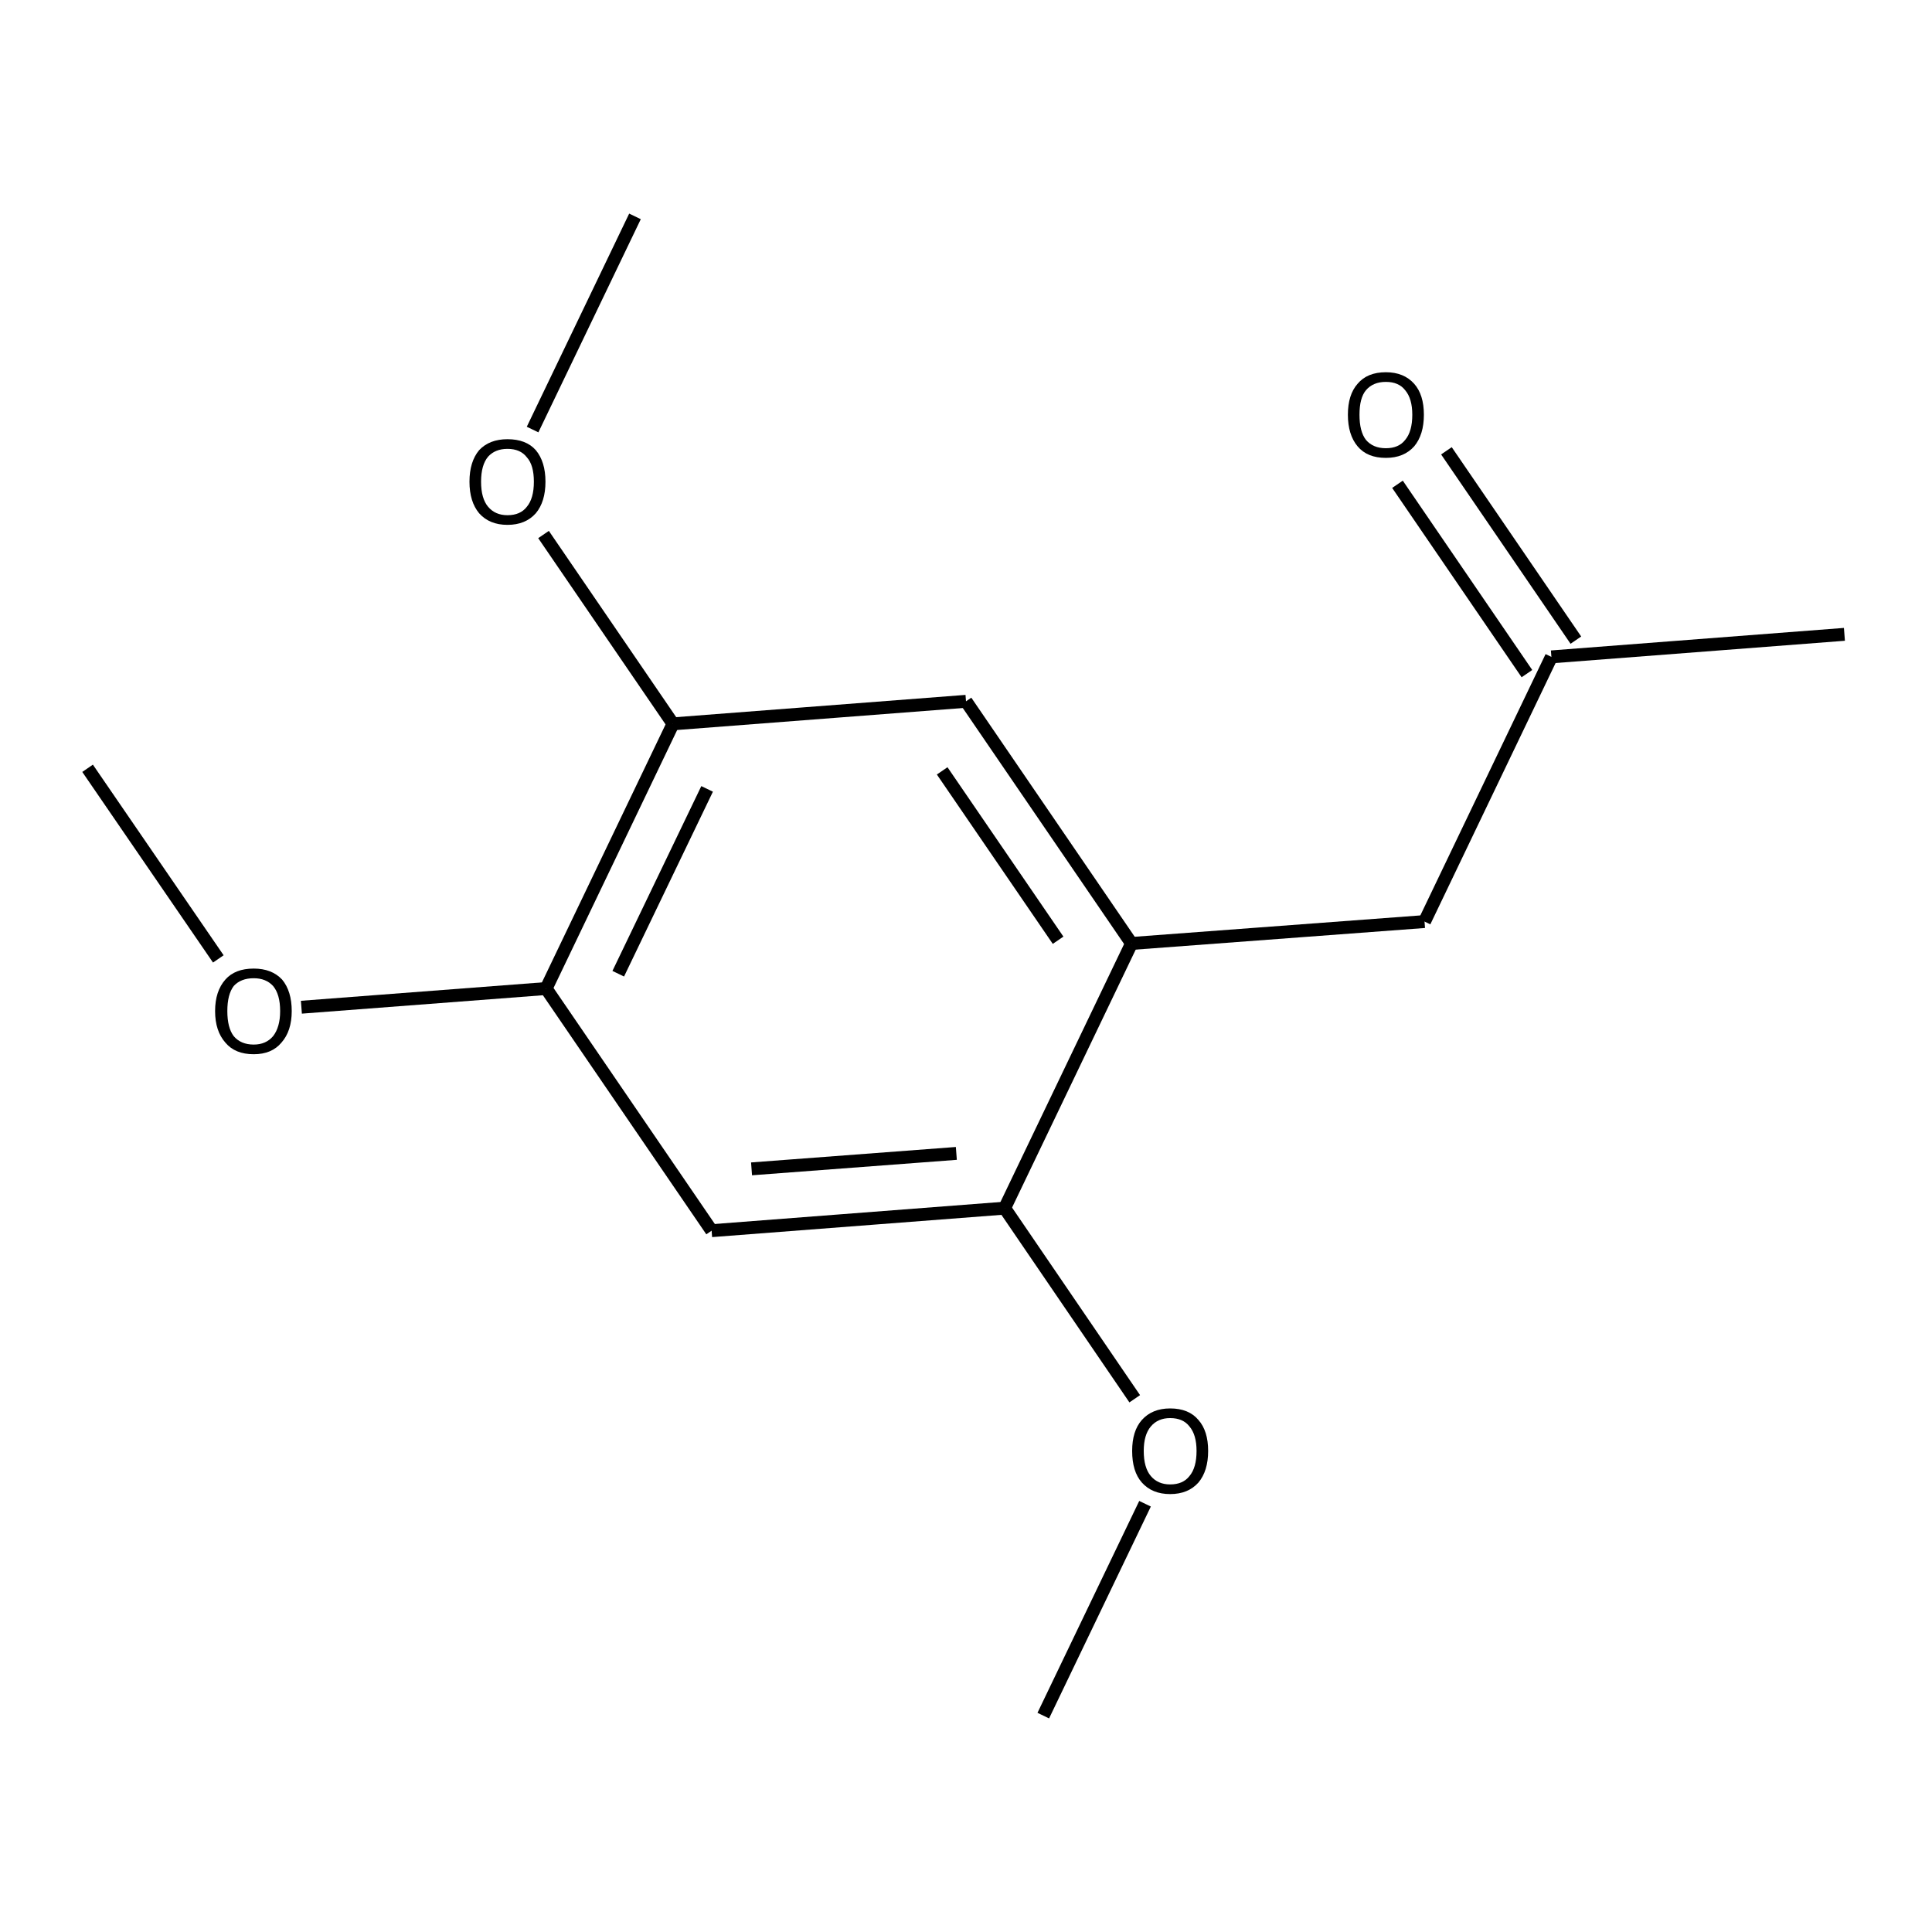 <?xml version='1.0' encoding='iso-8859-1'?>
<svg version='1.1' baseProfile='full'
              xmlns='http://www.w3.org/2000/svg'
                      xmlns:rdkit='http://www.rdkit.org/xml'
                      xmlns:xlink='http://www.w3.org/1999/xlink'
                  xml:space='preserve'
width='300px' height='300px' viewBox='0 0 300 300'>
<!-- END OF HEADER -->
<path class='bond-0 atom-0 atom-1' d='M 162.0,266.4 L 177.8,233.5' style='fill:none;fill-rule:evenodd;stroke:#000000;stroke-width:2.0px;stroke-linecap:butt;stroke-linejoin:miter;stroke-opacity:1' />
<path class='bond-1 atom-1 atom-2' d='M 176.2,217.2 L 156.0,187.6' style='fill:none;fill-rule:evenodd;stroke:#000000;stroke-width:2.0px;stroke-linecap:butt;stroke-linejoin:miter;stroke-opacity:1' />
<path class='bond-2 atom-2 atom-3' d='M 156.0,187.6 L 110.5,191.1' style='fill:none;fill-rule:evenodd;stroke:#000000;stroke-width:2.0px;stroke-linecap:butt;stroke-linejoin:miter;stroke-opacity:1' />
<path class='bond-2 atom-2 atom-3' d='M 148.5,179.1 L 116.7,181.5' style='fill:none;fill-rule:evenodd;stroke:#000000;stroke-width:2.0px;stroke-linecap:butt;stroke-linejoin:miter;stroke-opacity:1' />
<path class='bond-3 atom-3 atom-4' d='M 110.5,191.1 L 84.8,153.5' style='fill:none;fill-rule:evenodd;stroke:#000000;stroke-width:2.0px;stroke-linecap:butt;stroke-linejoin:miter;stroke-opacity:1' />
<path class='bond-4 atom-4 atom-5' d='M 84.8,153.5 L 46.8,156.4' style='fill:none;fill-rule:evenodd;stroke:#000000;stroke-width:2.0px;stroke-linecap:butt;stroke-linejoin:miter;stroke-opacity:1' />
<path class='bond-5 atom-5 atom-6' d='M 33.9,148.9 L 13.6,119.3' style='fill:none;fill-rule:evenodd;stroke:#000000;stroke-width:2.0px;stroke-linecap:butt;stroke-linejoin:miter;stroke-opacity:1' />
<path class='bond-6 atom-4 atom-7' d='M 84.8,153.5 L 104.5,112.4' style='fill:none;fill-rule:evenodd;stroke:#000000;stroke-width:2.0px;stroke-linecap:butt;stroke-linejoin:miter;stroke-opacity:1' />
<path class='bond-6 atom-4 atom-7' d='M 96.0,151.2 L 109.8,122.5' style='fill:none;fill-rule:evenodd;stroke:#000000;stroke-width:2.0px;stroke-linecap:butt;stroke-linejoin:miter;stroke-opacity:1' />
<path class='bond-7 atom-7 atom-8' d='M 104.5,112.4 L 150.0,108.9' style='fill:none;fill-rule:evenodd;stroke:#000000;stroke-width:2.0px;stroke-linecap:butt;stroke-linejoin:miter;stroke-opacity:1' />
<path class='bond-8 atom-8 atom-9' d='M 150.0,108.9 L 175.7,146.5' style='fill:none;fill-rule:evenodd;stroke:#000000;stroke-width:2.0px;stroke-linecap:butt;stroke-linejoin:miter;stroke-opacity:1' />
<path class='bond-8 atom-8 atom-9' d='M 146.3,119.7 L 164.3,146.0' style='fill:none;fill-rule:evenodd;stroke:#000000;stroke-width:2.0px;stroke-linecap:butt;stroke-linejoin:miter;stroke-opacity:1' />
<path class='bond-9 atom-9 atom-10' d='M 175.7,146.5 L 221.2,143.1' style='fill:none;fill-rule:evenodd;stroke:#000000;stroke-width:2.0px;stroke-linecap:butt;stroke-linejoin:miter;stroke-opacity:1' />
<path class='bond-10 atom-10 atom-11' d='M 221.2,143.1 L 240.9,102.0' style='fill:none;fill-rule:evenodd;stroke:#000000;stroke-width:2.0px;stroke-linecap:butt;stroke-linejoin:miter;stroke-opacity:1' />
<path class='bond-11 atom-11 atom-12' d='M 237.1,104.6 L 217.0,75.2' style='fill:none;fill-rule:evenodd;stroke:#000000;stroke-width:2.0px;stroke-linecap:butt;stroke-linejoin:miter;stroke-opacity:1' />
<path class='bond-11 atom-11 atom-12' d='M 244.7,99.4 L 224.6,70.0' style='fill:none;fill-rule:evenodd;stroke:#000000;stroke-width:2.0px;stroke-linecap:butt;stroke-linejoin:miter;stroke-opacity:1' />
<path class='bond-12 atom-11 atom-13' d='M 240.9,102.0 L 286.4,98.5' style='fill:none;fill-rule:evenodd;stroke:#000000;stroke-width:2.0px;stroke-linecap:butt;stroke-linejoin:miter;stroke-opacity:1' />
<path class='bond-13 atom-7 atom-14' d='M 104.5,112.4 L 84.4,83.0' style='fill:none;fill-rule:evenodd;stroke:#000000;stroke-width:2.0px;stroke-linecap:butt;stroke-linejoin:miter;stroke-opacity:1' />
<path class='bond-14 atom-14 atom-15' d='M 82.7,66.7 L 98.6,33.6' style='fill:none;fill-rule:evenodd;stroke:#000000;stroke-width:2.0px;stroke-linecap:butt;stroke-linejoin:miter;stroke-opacity:1' />
<path class='bond-15 atom-9 atom-2' d='M 175.7,146.5 L 156.0,187.6' style='fill:none;fill-rule:evenodd;stroke:#000000;stroke-width:2.0px;stroke-linecap:butt;stroke-linejoin:miter;stroke-opacity:1' />
<path class='atom-1' d='M 175.8 225.3
Q 175.8 222.2, 177.3 220.5
Q 178.9 218.7, 181.7 218.7
Q 184.6 218.7, 186.1 220.5
Q 187.6 222.2, 187.6 225.3
Q 187.6 228.4, 186.1 230.2
Q 184.5 232.0, 181.7 232.0
Q 178.9 232.0, 177.3 230.2
Q 175.8 228.5, 175.8 225.3
M 181.7 230.5
Q 183.7 230.5, 184.7 229.2
Q 185.8 227.9, 185.8 225.3
Q 185.8 222.8, 184.7 221.5
Q 183.7 220.2, 181.7 220.2
Q 179.8 220.2, 178.7 221.5
Q 177.6 222.8, 177.6 225.3
Q 177.6 227.9, 178.7 229.2
Q 179.8 230.5, 181.7 230.5
' fill='#000000'/>
<path class='atom-5' d='M 33.4 157.0
Q 33.4 153.9, 35.0 152.1
Q 36.5 150.4, 39.4 150.4
Q 42.2 150.4, 43.8 152.1
Q 45.3 153.9, 45.3 157.0
Q 45.3 160.1, 43.7 161.9
Q 42.2 163.7, 39.4 163.7
Q 36.5 163.7, 35.0 161.9
Q 33.4 160.1, 33.4 157.0
M 39.4 162.2
Q 41.3 162.2, 42.4 160.9
Q 43.5 159.5, 43.5 157.0
Q 43.5 154.4, 42.4 153.1
Q 41.3 151.9, 39.4 151.9
Q 37.4 151.9, 36.3 153.1
Q 35.3 154.4, 35.3 157.0
Q 35.3 159.6, 36.3 160.9
Q 37.4 162.2, 39.4 162.2
' fill='#000000'/>
<path class='atom-12' d='M 209.3 64.4
Q 209.3 61.3, 210.8 59.6
Q 212.3 57.8, 215.2 57.8
Q 218.0 57.8, 219.6 59.6
Q 221.1 61.3, 221.1 64.4
Q 221.1 67.5, 219.6 69.3
Q 218.0 71.1, 215.2 71.1
Q 212.3 71.1, 210.8 69.3
Q 209.3 67.5, 209.3 64.4
M 215.2 69.6
Q 217.2 69.6, 218.2 68.3
Q 219.3 67.0, 219.3 64.4
Q 219.3 61.9, 218.2 60.6
Q 217.2 59.3, 215.2 59.3
Q 213.2 59.3, 212.1 60.6
Q 211.1 61.8, 211.1 64.4
Q 211.1 67.0, 212.1 68.3
Q 213.2 69.6, 215.2 69.6
' fill='#000000'/>
<path class='atom-14' d='M 72.9 74.8
Q 72.9 71.7, 74.4 69.9
Q 76.0 68.2, 78.8 68.2
Q 81.7 68.2, 83.2 69.9
Q 84.7 71.7, 84.7 74.8
Q 84.7 77.9, 83.2 79.7
Q 81.6 81.5, 78.8 81.5
Q 76.0 81.5, 74.4 79.7
Q 72.9 77.9, 72.9 74.8
M 78.8 80.0
Q 80.8 80.0, 81.8 78.7
Q 82.9 77.4, 82.9 74.8
Q 82.9 72.2, 81.8 71.0
Q 80.8 69.7, 78.8 69.7
Q 76.9 69.7, 75.8 70.9
Q 74.7 72.2, 74.7 74.8
Q 74.7 77.4, 75.8 78.7
Q 76.9 80.0, 78.8 80.0
' fill='#000000'/>
</svg>
